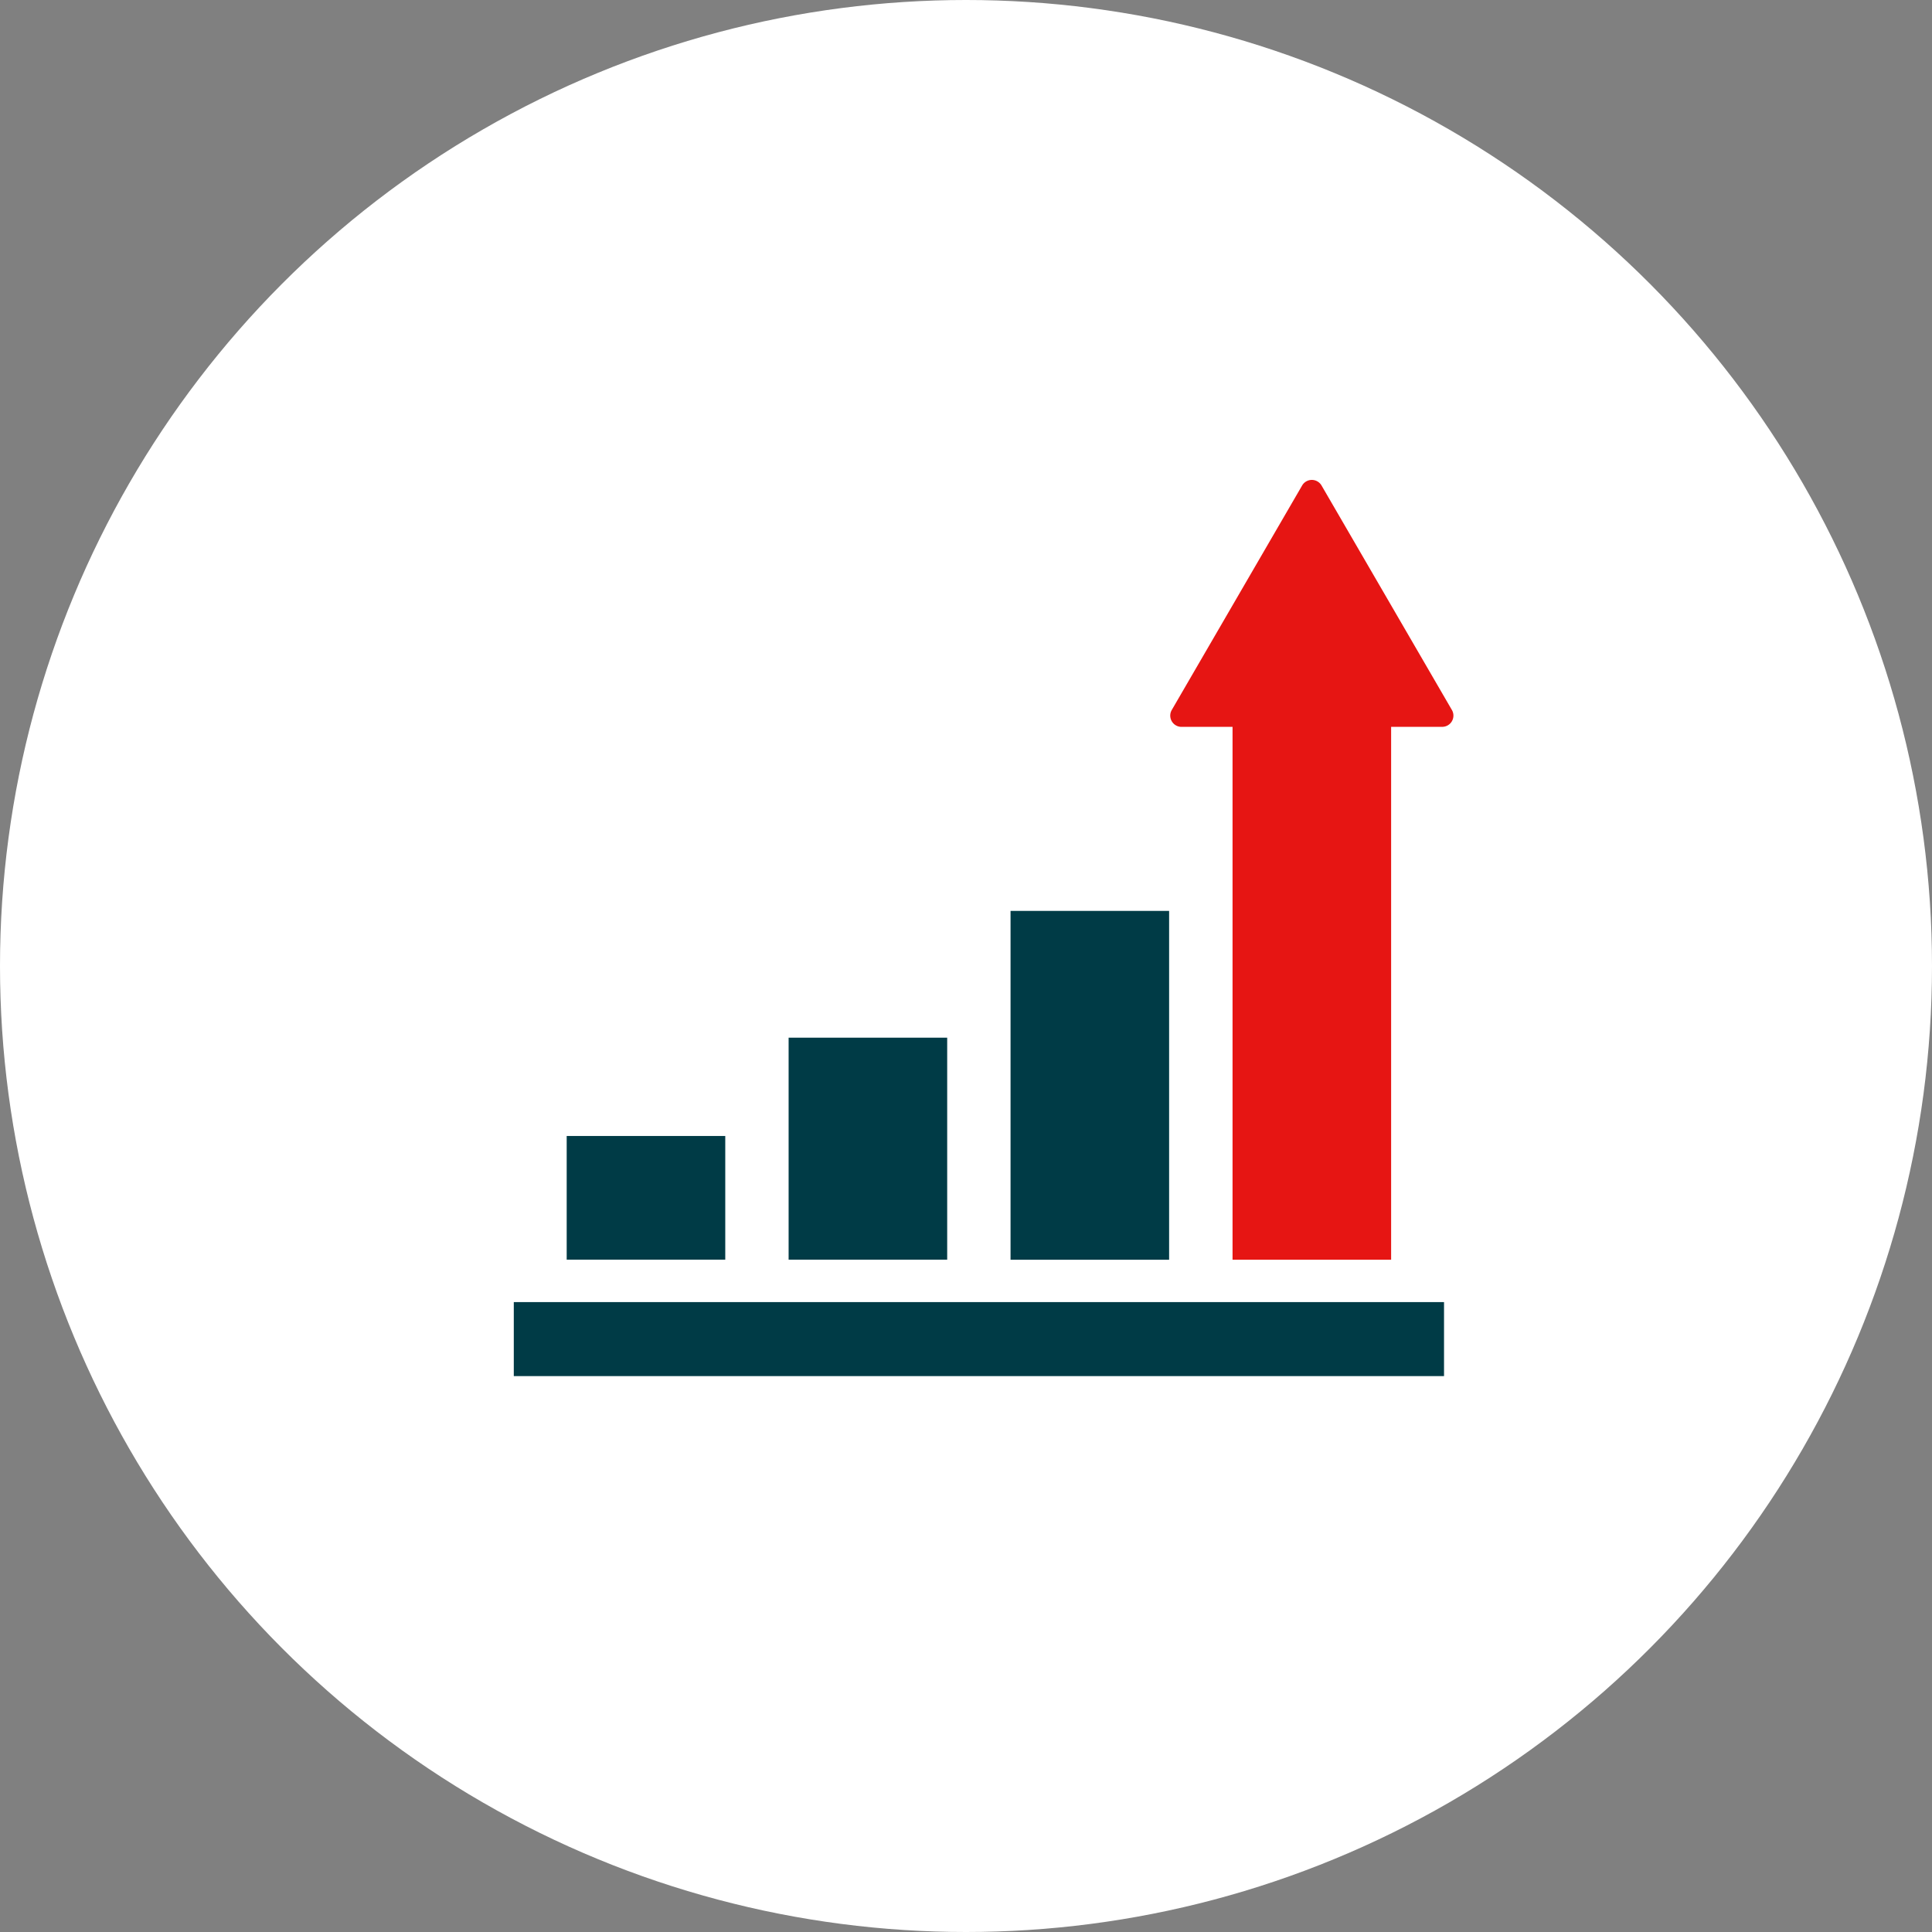 <svg xmlns="http://www.w3.org/2000/svg" width="160" height="160" viewBox="0 0 160 160">
  <rect x="0" y="0" width="160" height="160" fill="#808080" stroke="none"/>
  <g id="グループ_84" data-name="グループ 84" transform="translate(-1053 -855)">
    <circle id="楕円形_6" data-name="楕円形 6" cx="80" cy="80" r="80" transform="translate(1053 855)" fill="#fff"/>
    <g id="売り上げアップ" transform="translate(1095.55 894.744)">
      <rect id="長方形_50" data-name="長方形 50" width="13.132" height="18.384" transform="translate(22.76 46.192)" fill="#003b46"/>
      <rect id="長方形_51" data-name="長方形 51" width="13.132" height="28.89" transform="translate(41.139 35.693)" fill="#003b46"/>
      <rect id="長方形_52" data-name="長方形 52" width="13.132" height="10.242" transform="translate(4.381 54.333)" fill="#003b46"/>
      <path id="パス_1" data-name="パス 1" d="M381.039,30.882,370.245,12.294a.93.93,0,0,0-1.609,0L357.842,30.882a.931.931,0,0,0,.805,1.4h4.227V76.412h13.133V32.28h4.227a.931.931,0,0,0,.805-1.4Z" transform="translate(-303.35 -11.83)" fill="#e61513"/>
      <rect id="長方形_53" data-name="長方形 53" width="77.038" height="6.129" transform="translate(0 68.09)" fill="#003b46"/>
    </g>
  </g>
</svg>

